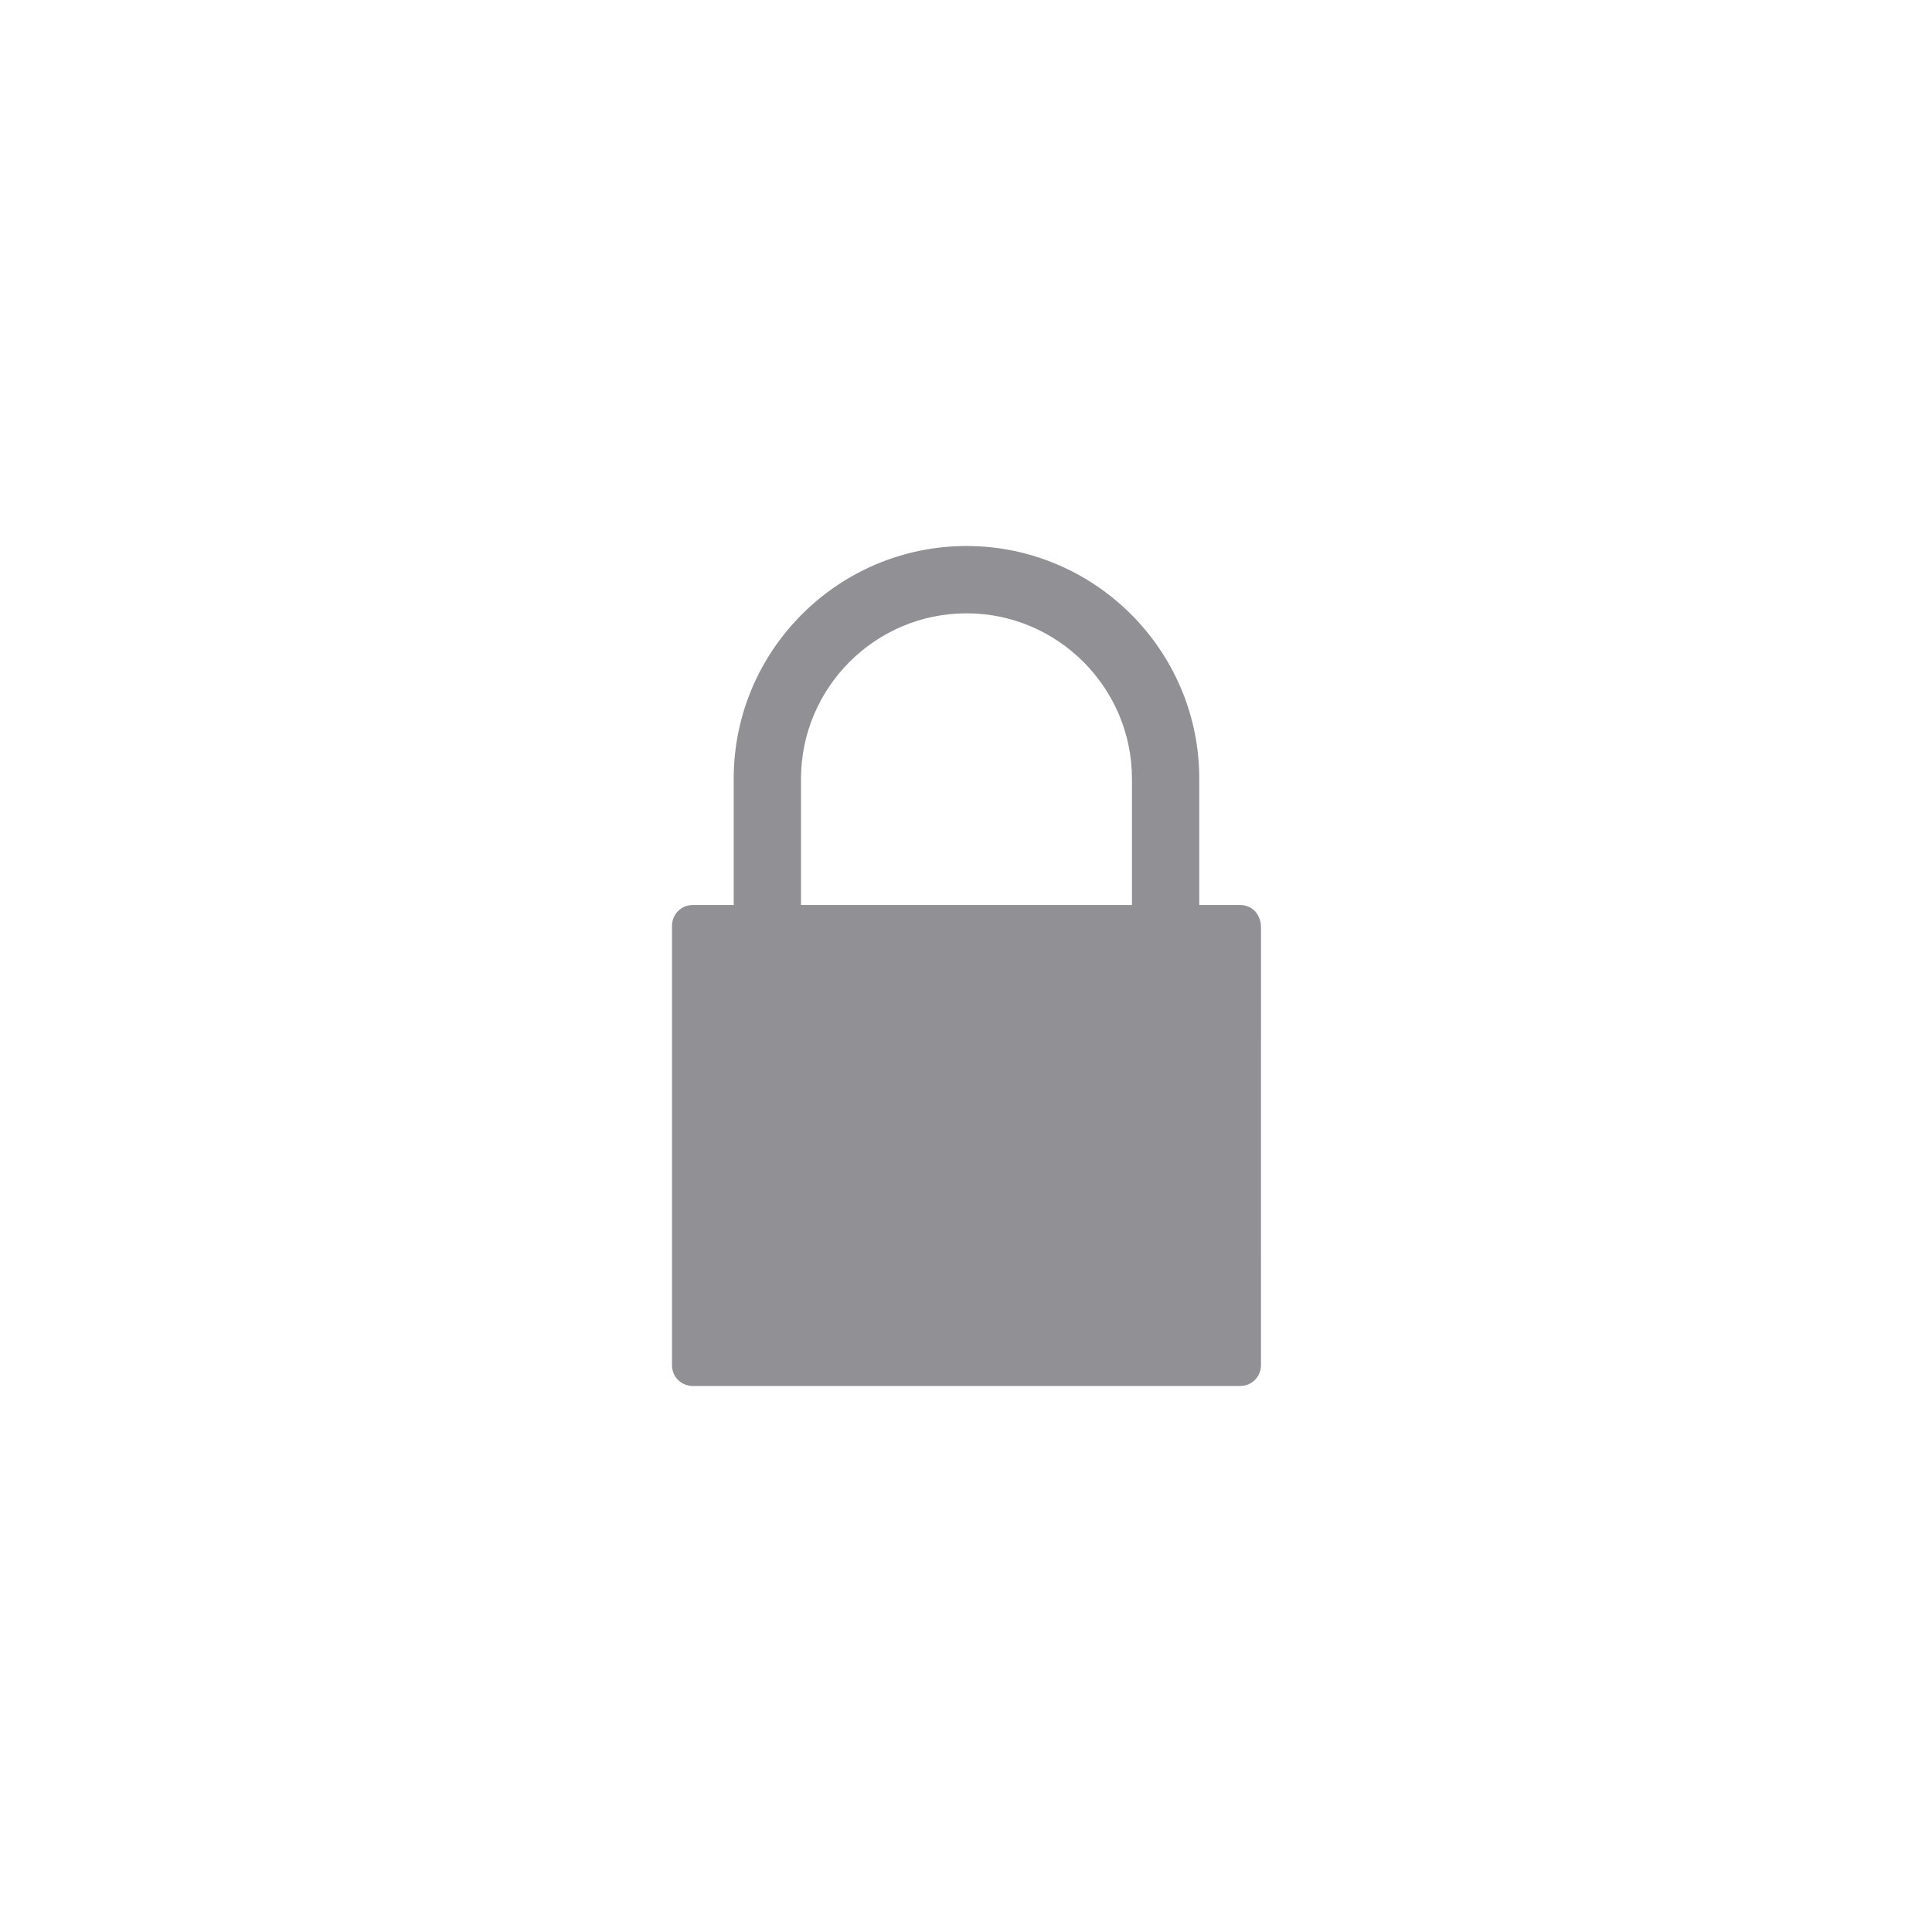 <?xml version="1.0" encoding="UTF-8"?> <svg xmlns="http://www.w3.org/2000/svg" xmlns:xlink="http://www.w3.org/1999/xlink" width="1150px" height="1150px" viewBox="0 0 1150 1150"> <title>Artboard Copy 42</title> <g id="Artboard-Copy-42" stroke="none" stroke-width="1" fill="none" fill-rule="evenodd"> <path d="M738.062,538.691 L713.858,538.691 L713.858,463.567 C713.858,386.772 651.253,325 575.29,325 C499.328,325 436.723,386.772 436.723,463.567 L436.723,538.691 L412.519,538.691 C405.007,538.691 400,544.537 400,551.209 L400,812.481 C400,819.993 405.846,825 412.519,825 L738.065,825 C745.577,825 750.584,819.154 750.584,812.481 L750.59,552.044 C750.59,544.533 745.576,538.687 738.065,538.687 L738.062,538.691 Z M476.79,463.567 C476.79,409.313 521.031,365.072 575.286,365.072 C629.541,365.072 673.782,409.313 673.782,463.567 L673.782,538.691 L476.784,538.691 L476.79,463.567 Z" id="Shape-Copy" fill="#919195" fill-rule="nonzero"></path> </g> </svg> 